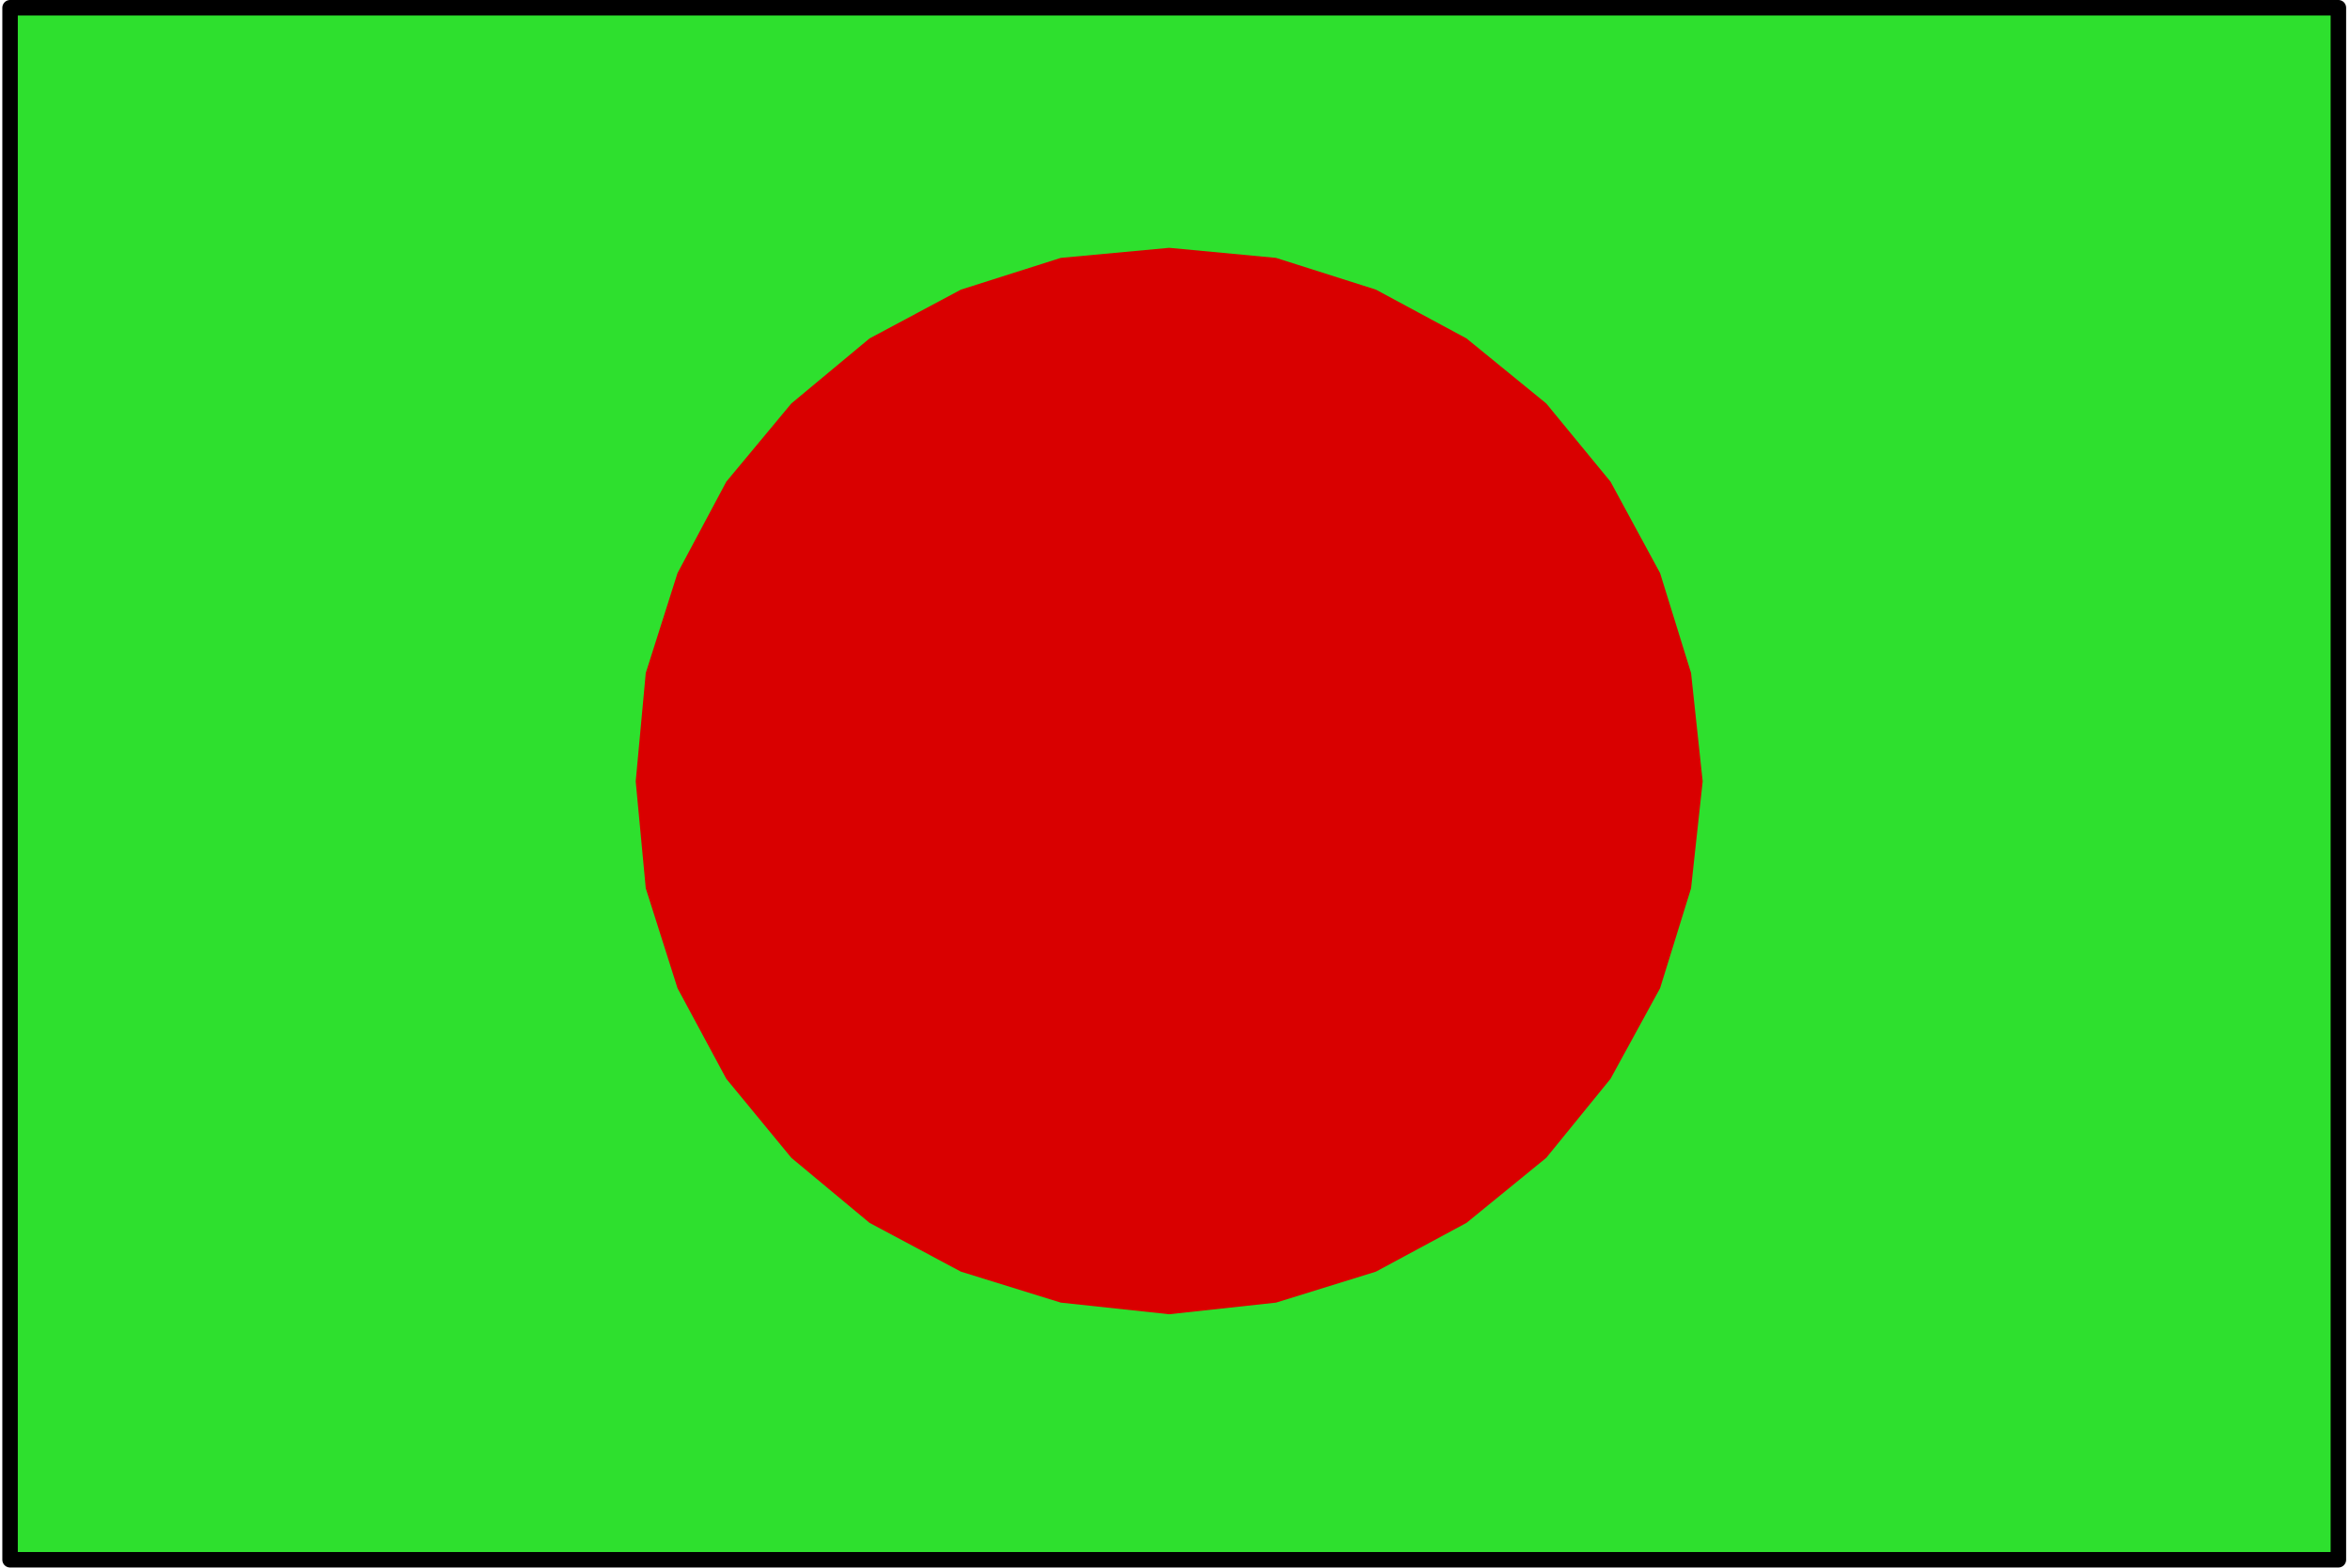 <svg xmlns="http://www.w3.org/2000/svg" width="490.455" height="327.287" fill-rule="evenodd" stroke-linecap="round" preserveAspectRatio="none" viewBox="0 0 3035 2025"><style>.brush0{fill:#fff}.pen0{stroke:#000;stroke-width:1;stroke-linejoin:round}</style><path d="M3020 2014V10H13v2004h3007z" style="stroke:#000;stroke-width:20;stroke-linejoin:round;fill:#2ee02e"/><path d="m1510 1697 138-15 129-40 117-63 103-84 83-102 64-117 40-129 15-138-15-140-40-129-64-118-83-101-103-84-117-63-129-41-138-13-140 13-129 41-118 63-101 84-84 101-63 118-41 129-13 140 13 138 41 129 63 117 84 102 101 84 118 63 129 40 140 15z" style="stroke:none;fill:#d90000"/></svg>
